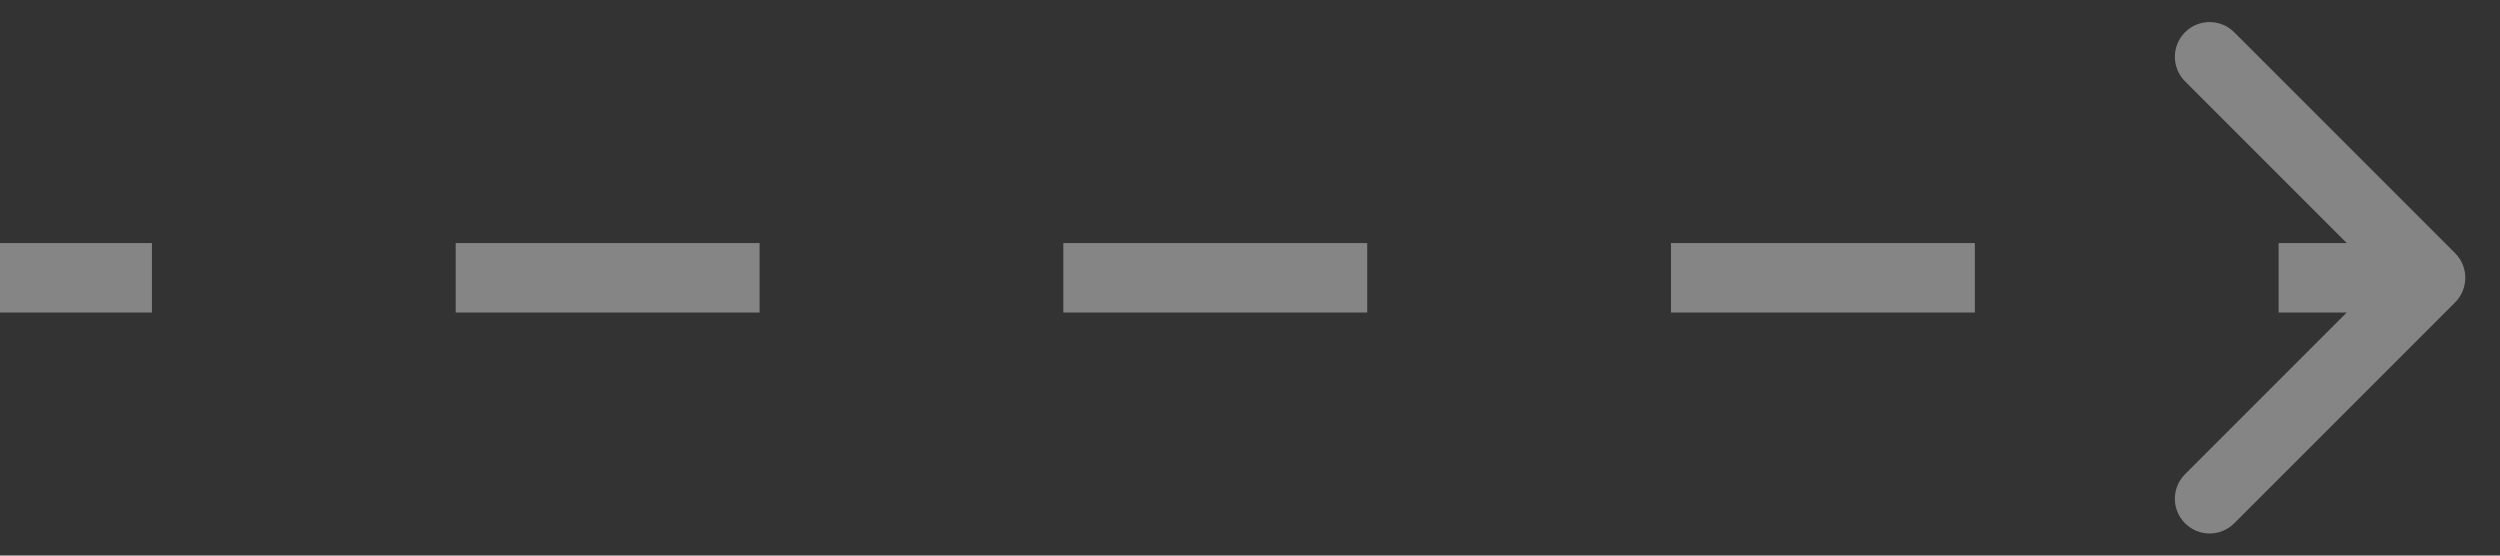 <?xml version="1.0" encoding="UTF-8"?> <svg xmlns="http://www.w3.org/2000/svg" width="36" height="8" viewBox="0 0 36 8" fill="none"><rect x="0" y="0" width="36" height="8" fill="#333333" stroke="none"/> <path d="M35.354 4.354C35.549 4.158 35.549 3.842 35.354 3.646L32.172 0.464C31.976 0.269 31.66 0.269 31.465 0.464C31.269 0.66 31.269 0.976 31.465 1.172L34.293 4L31.465 6.828C31.269 7.024 31.269 7.34 31.465 7.536C31.66 7.731 31.976 7.731 32.172 7.536L35.354 4.354ZM0 4.5H2.188V3.5H0V4.5ZM6.562 4.5H10.938V3.5H6.562V4.5ZM15.312 4.5H19.688V3.5H15.312V4.5ZM24.062 4.5H28.438V3.5H24.062V4.5ZM32.812 4.5H35V3.5H32.812V4.5Z" fill="white" fill-opacity="0.4"></path> </svg> 